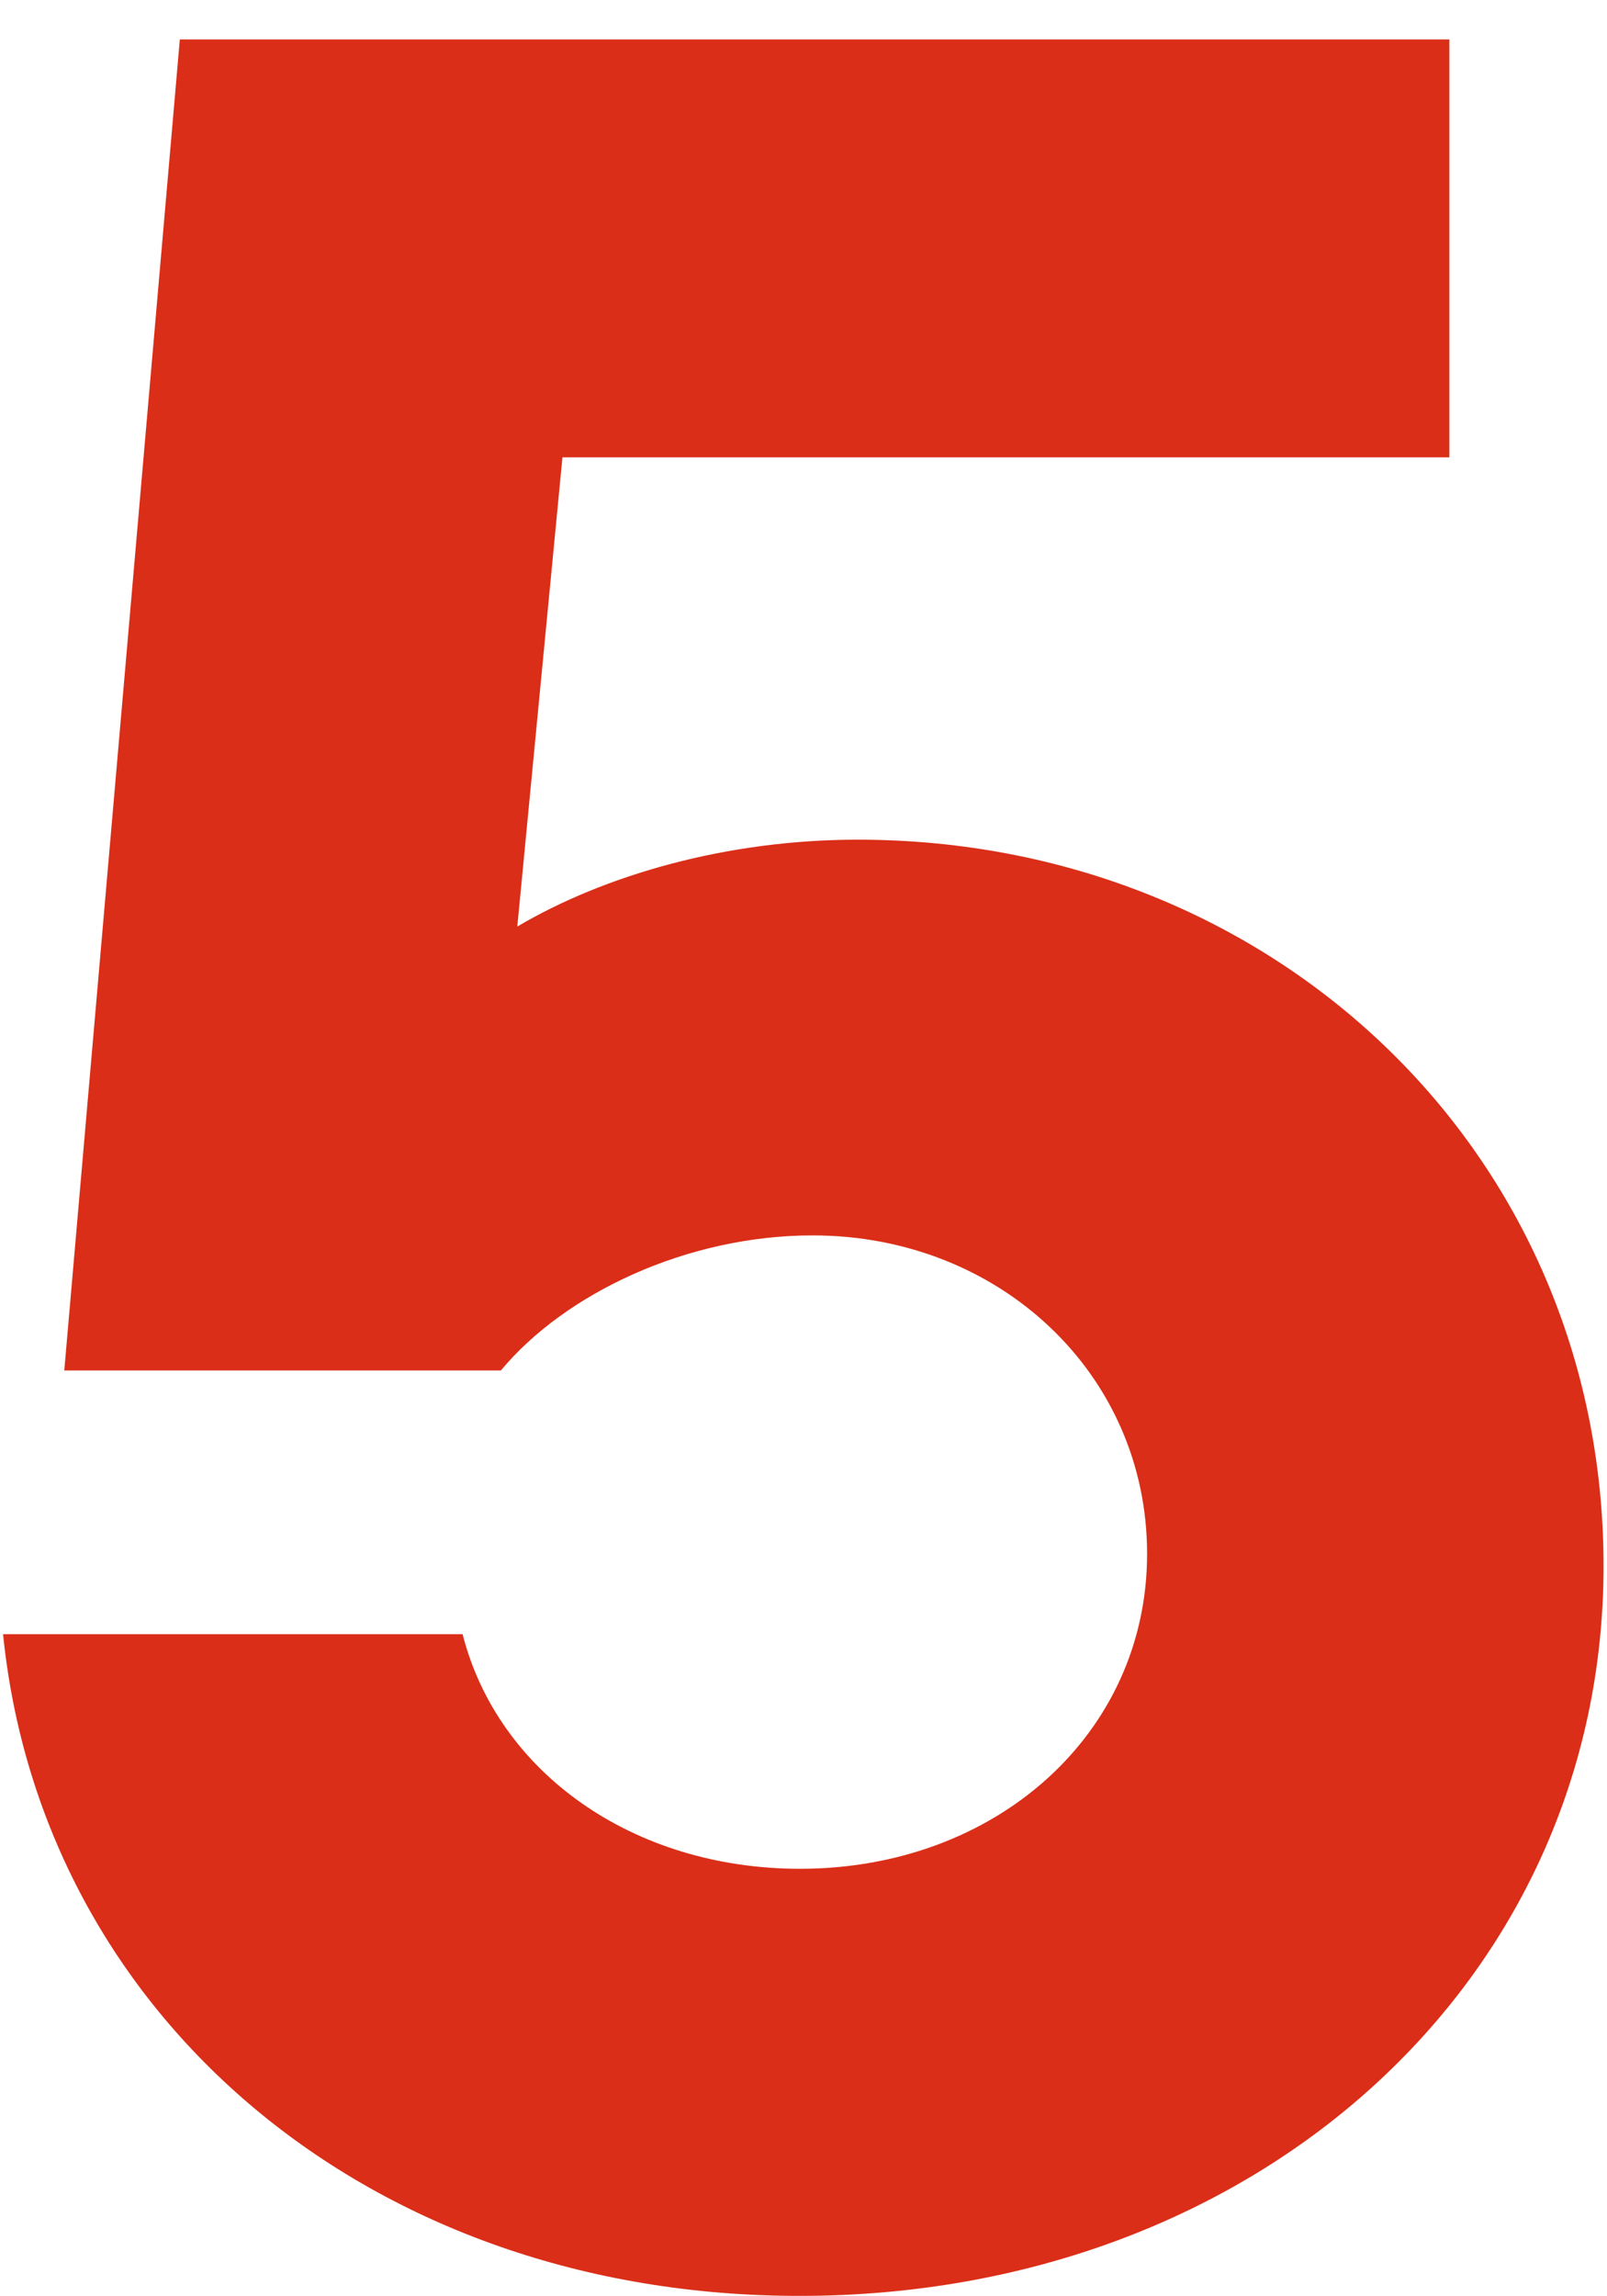 <svg xmlns="http://www.w3.org/2000/svg" width="42" height="60" viewBox="0 0 42 60">
  <path style="fill: #da2e18;" d="M.08,42.7h12.01c.92,3.61,4.45,6.13,8.82,6.13,5.12,0,9.07-3.53,9.07-8.23s-3.86-8.32-8.74-8.32c-3.28,0-6.47,1.51-8.15,3.53H1.68L4.7,1.03h33.18v10.92H14.7l-1.18,12.26c2.27-1.34,5.46-2.27,8.9-2.27,10.84,0,19.49,8.15,19.49,18.98s-9.07,19.07-21,19.07C9.66,60,1.09,52.69.08,42.7Z"/>
</svg>